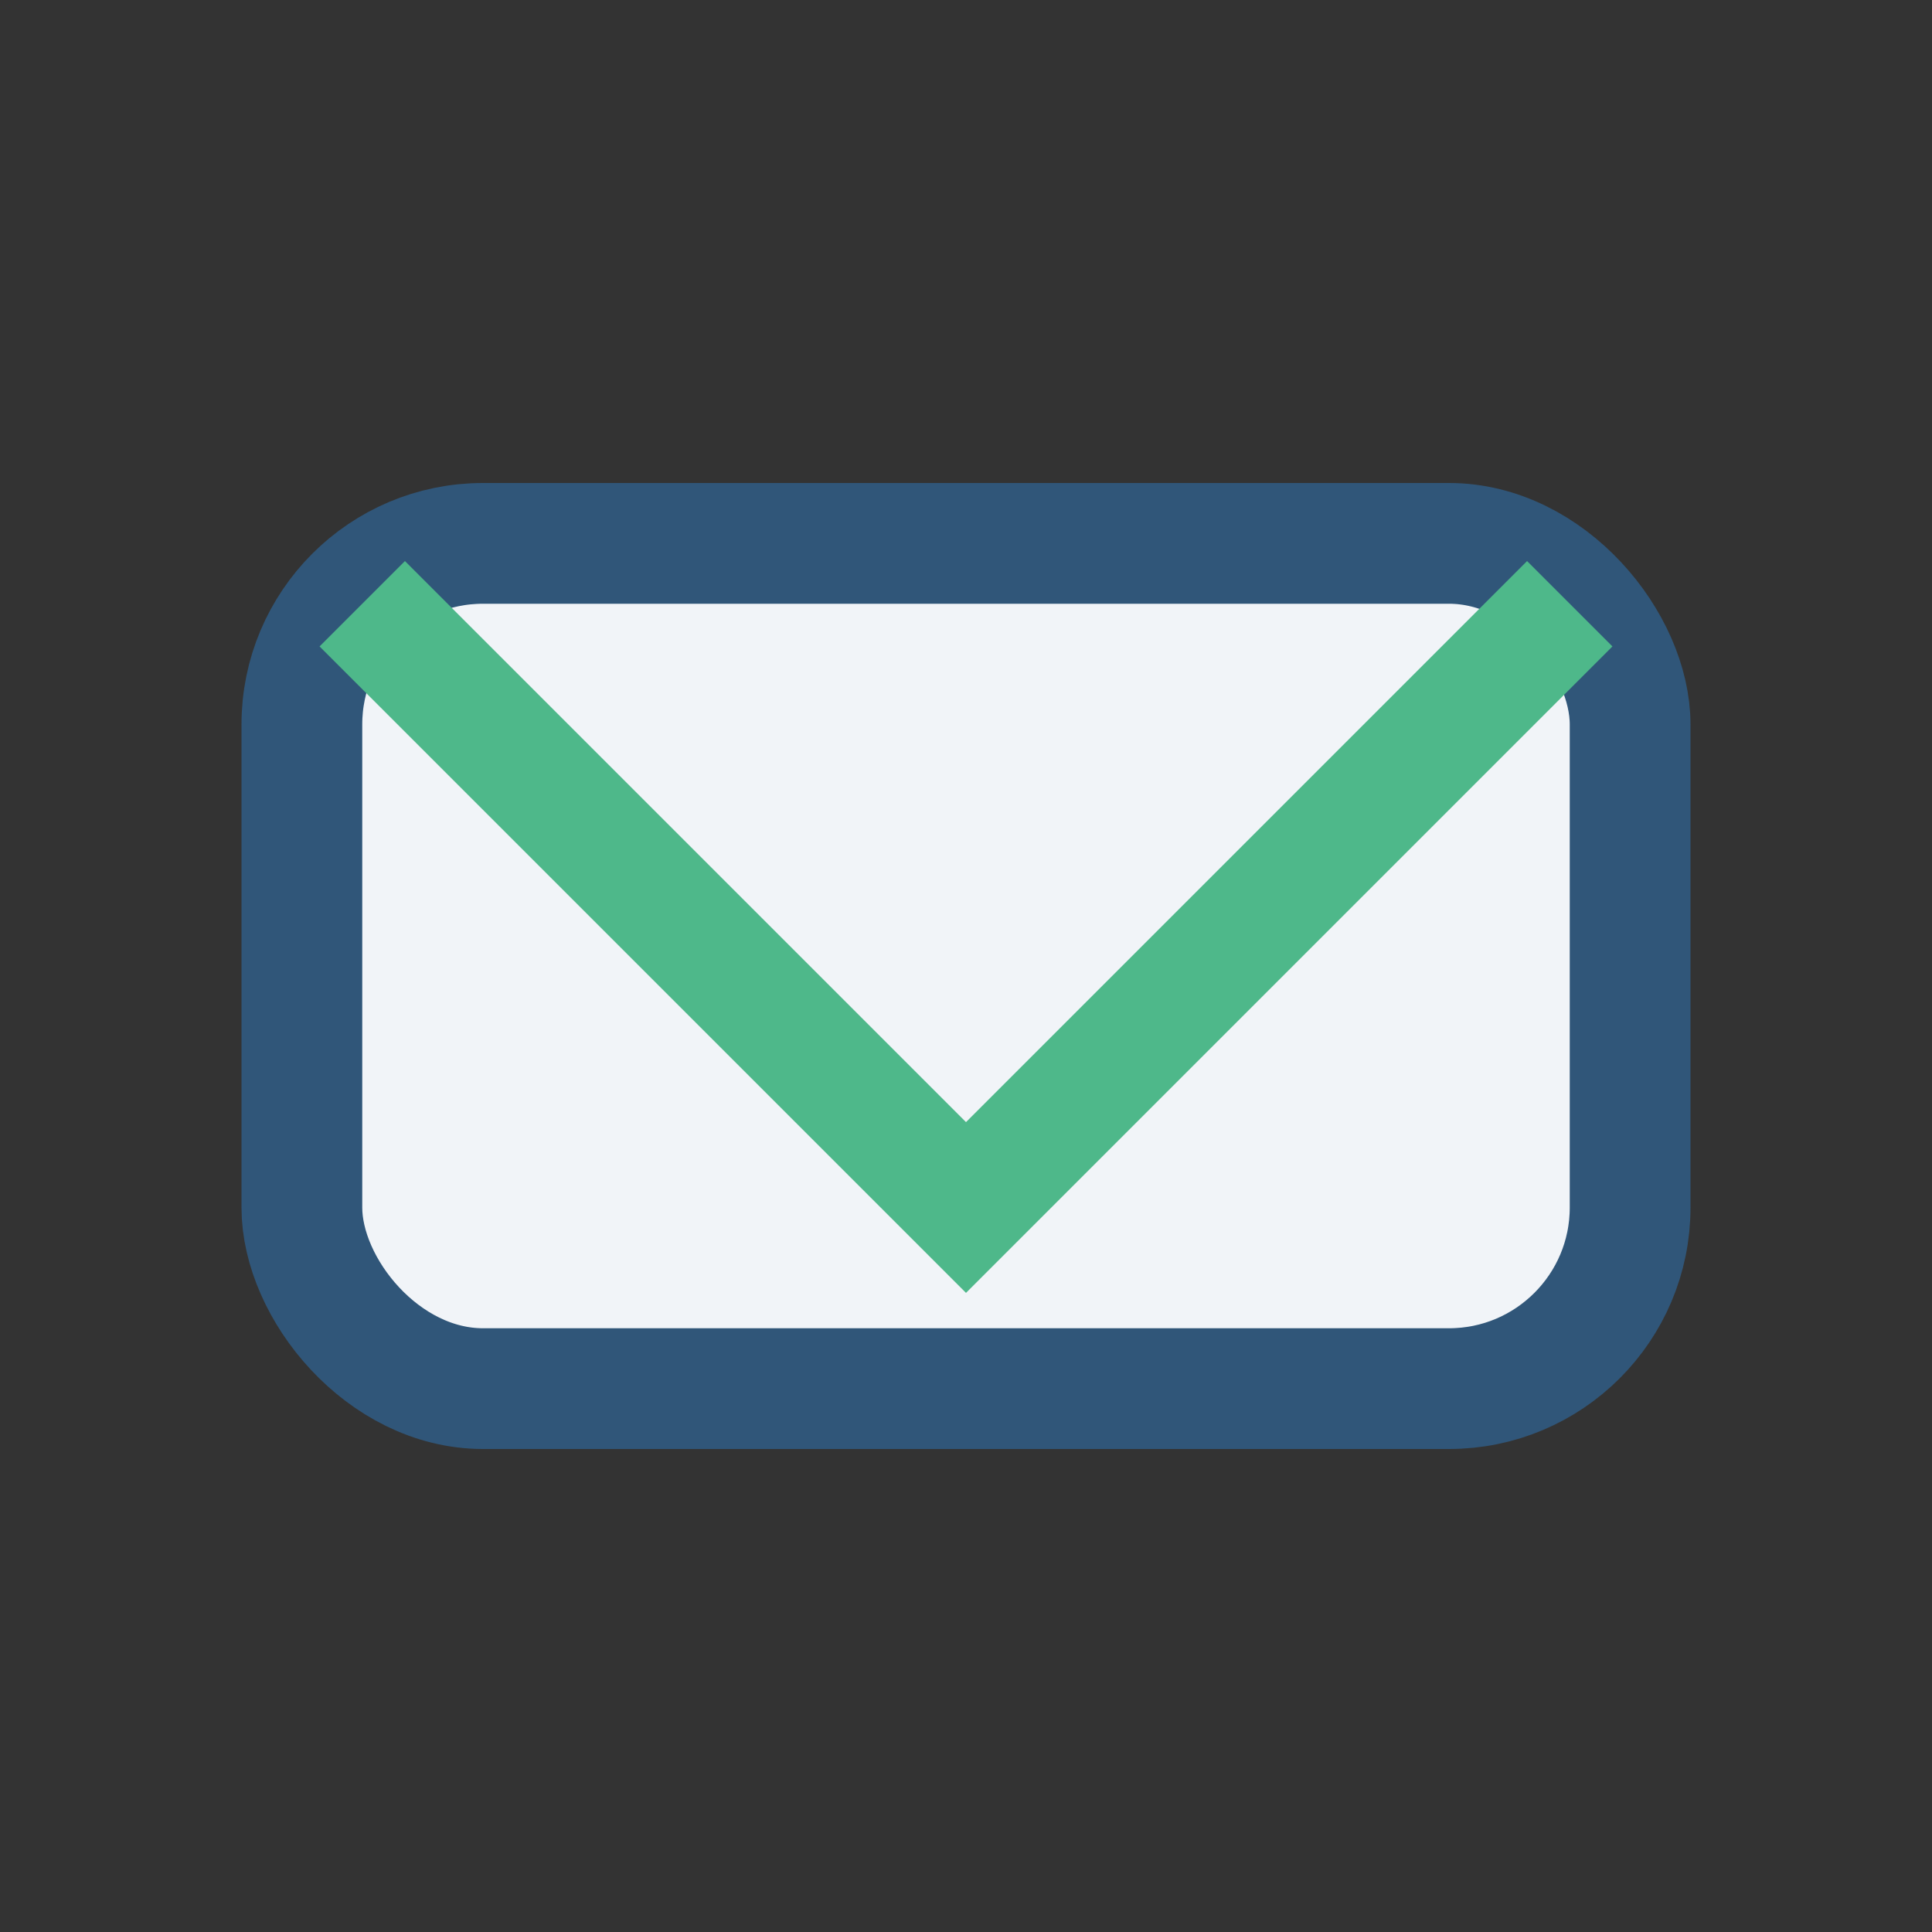 <?xml version="1.0" encoding="UTF-8"?>
<svg xmlns="http://www.w3.org/2000/svg" width="32" height="32" viewBox="0 0 32 32"><rect x="0" y="0" width="32" height="32" fill="#333333" stroke="none"/><rect x="5" y="9" width="22" height="14" rx="3" fill="#F1F4F8" stroke="#305679" stroke-width="2"/><path d="M6 10l10 10 10-10" stroke="#4EB88A" stroke-width="2" fill="none"/></svg>